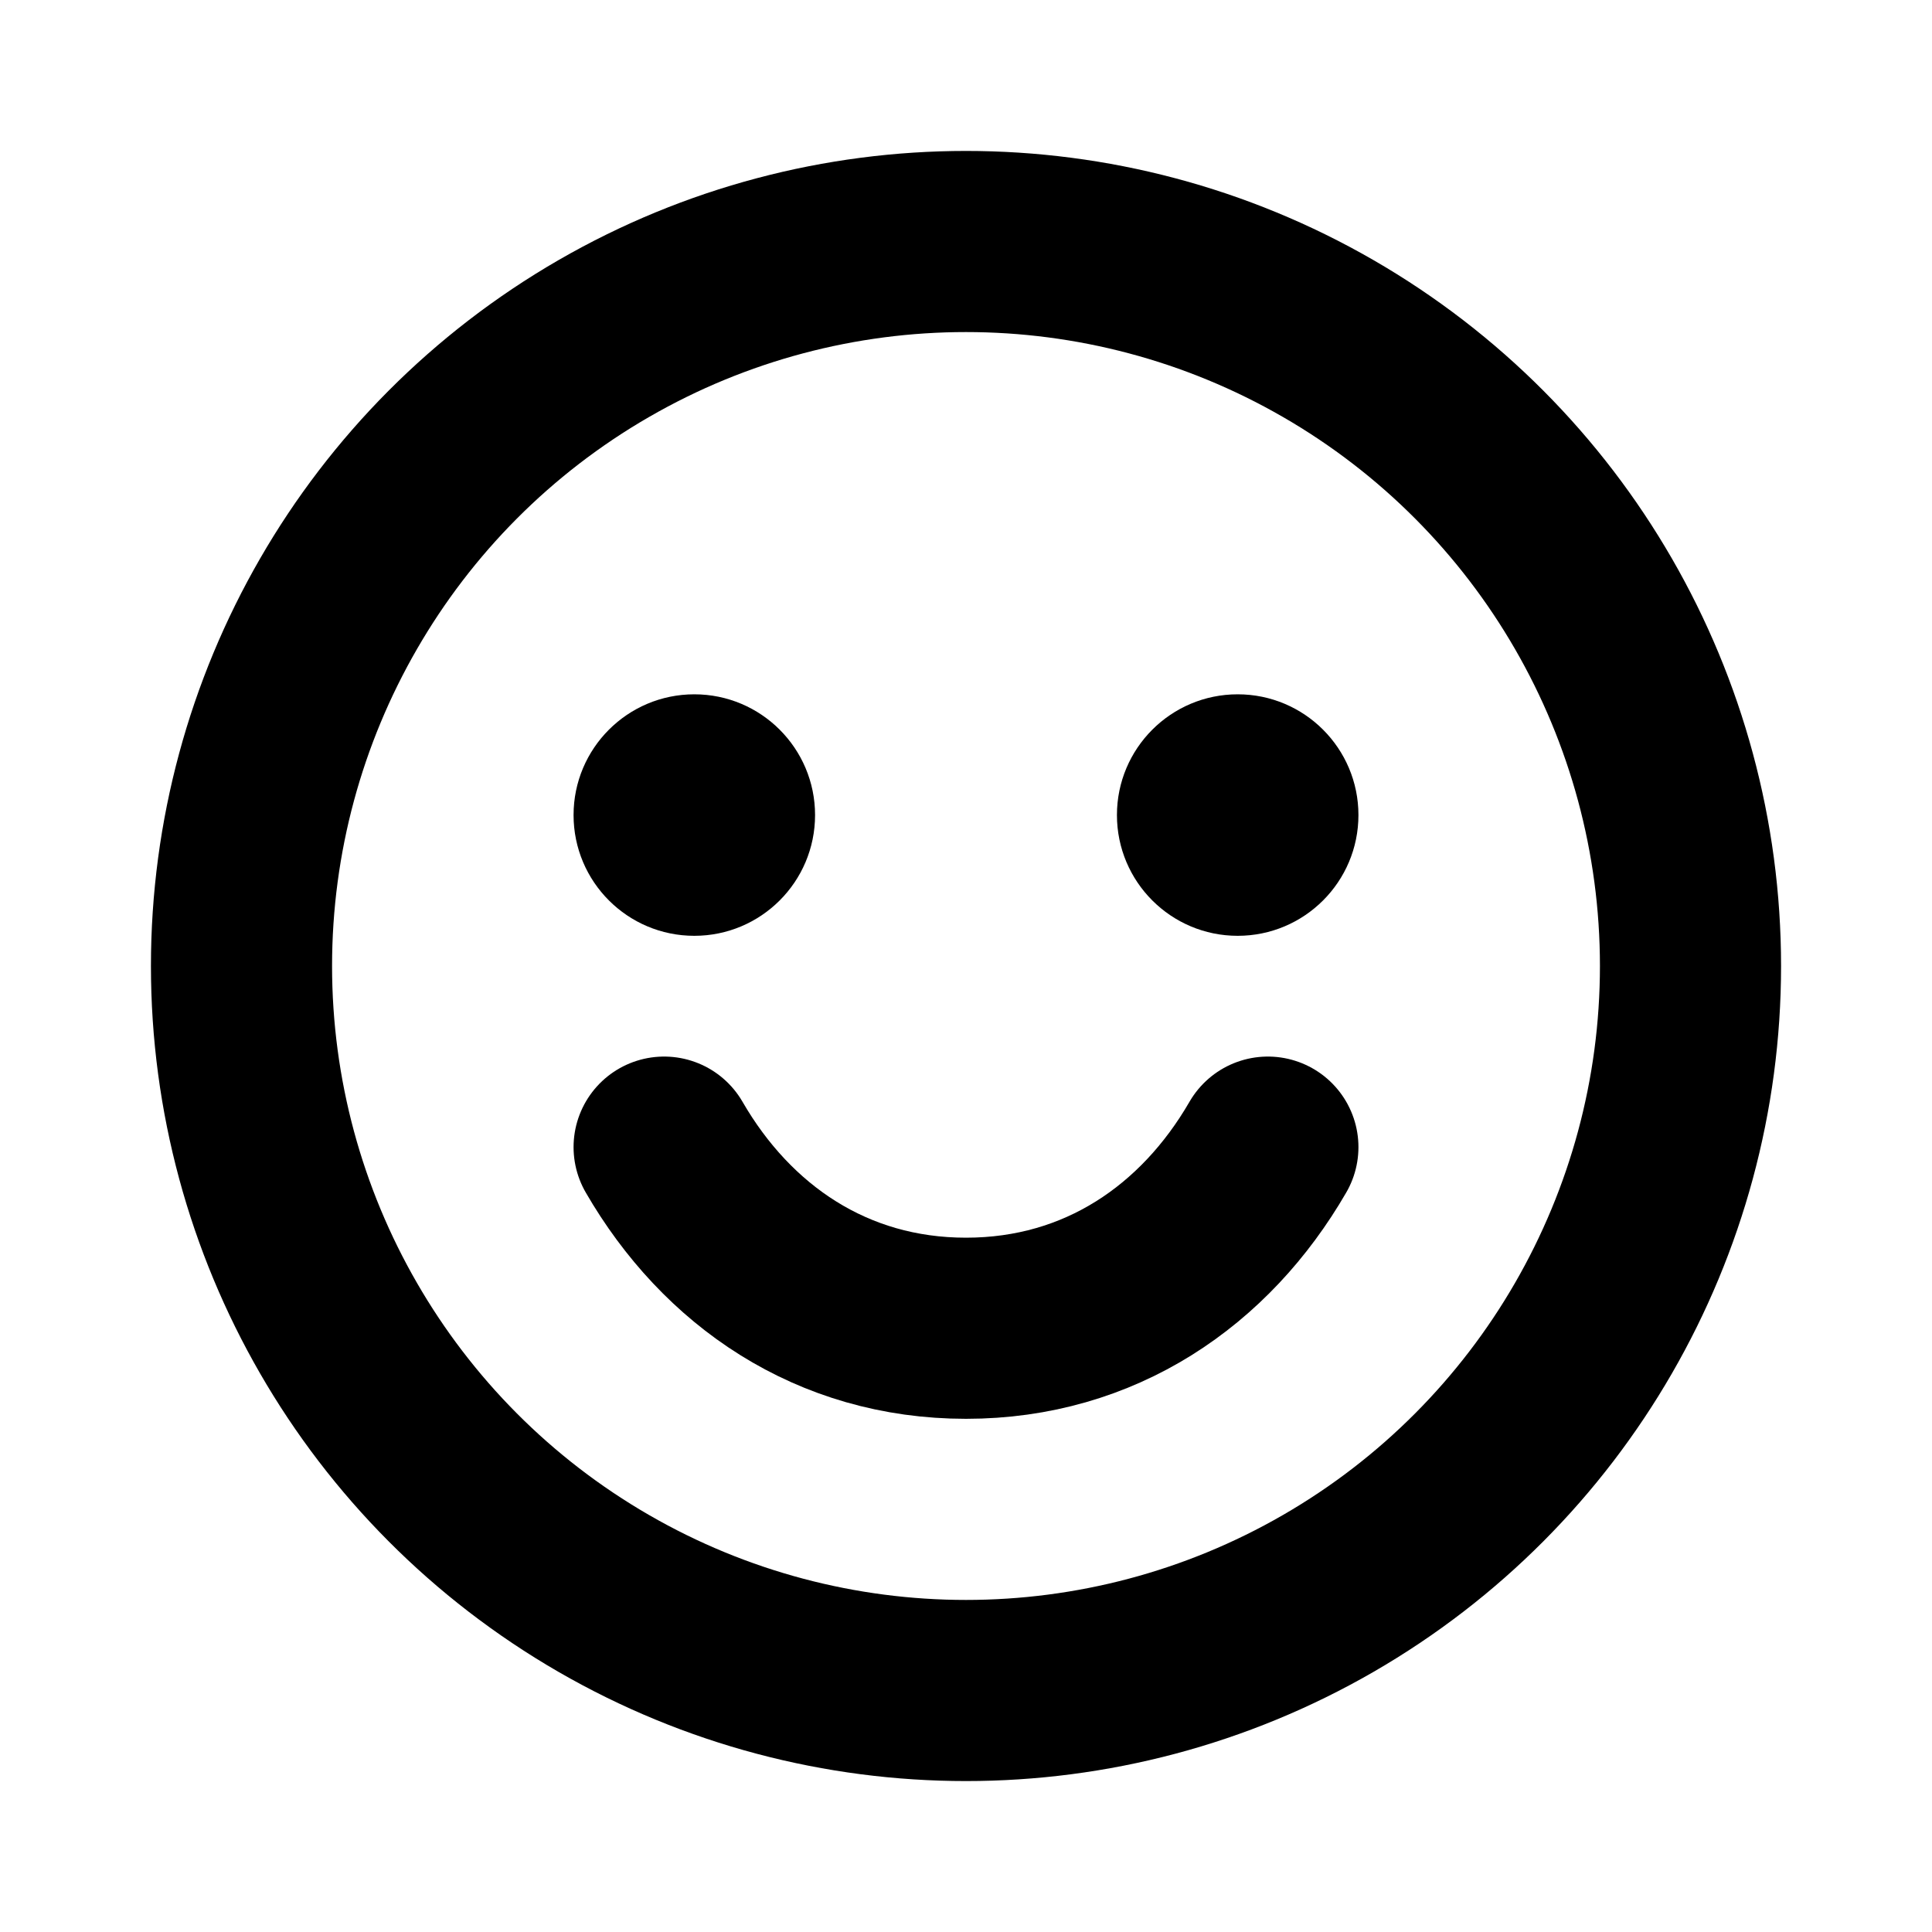 <svg xmlns="http://www.w3.org/2000/svg" viewBox="0 0 256 256"><rect width="256" height="256" fill="none"/><path d="M168,152c-8.3,14.35-22.23,24-40,24s-31.7-9.65-40-24" fill="none" stroke="currentColor" stroke-linecap="round" stroke-linejoin="round" stroke-width="24"/><circle cx="128" cy="128" r="96" fill="none" stroke="currentColor" stroke-linecap="round" stroke-linejoin="round" stroke-width="24"/><circle cx="92" cy="108" r="16"/><circle cx="164" cy="108" r="16"/></svg>